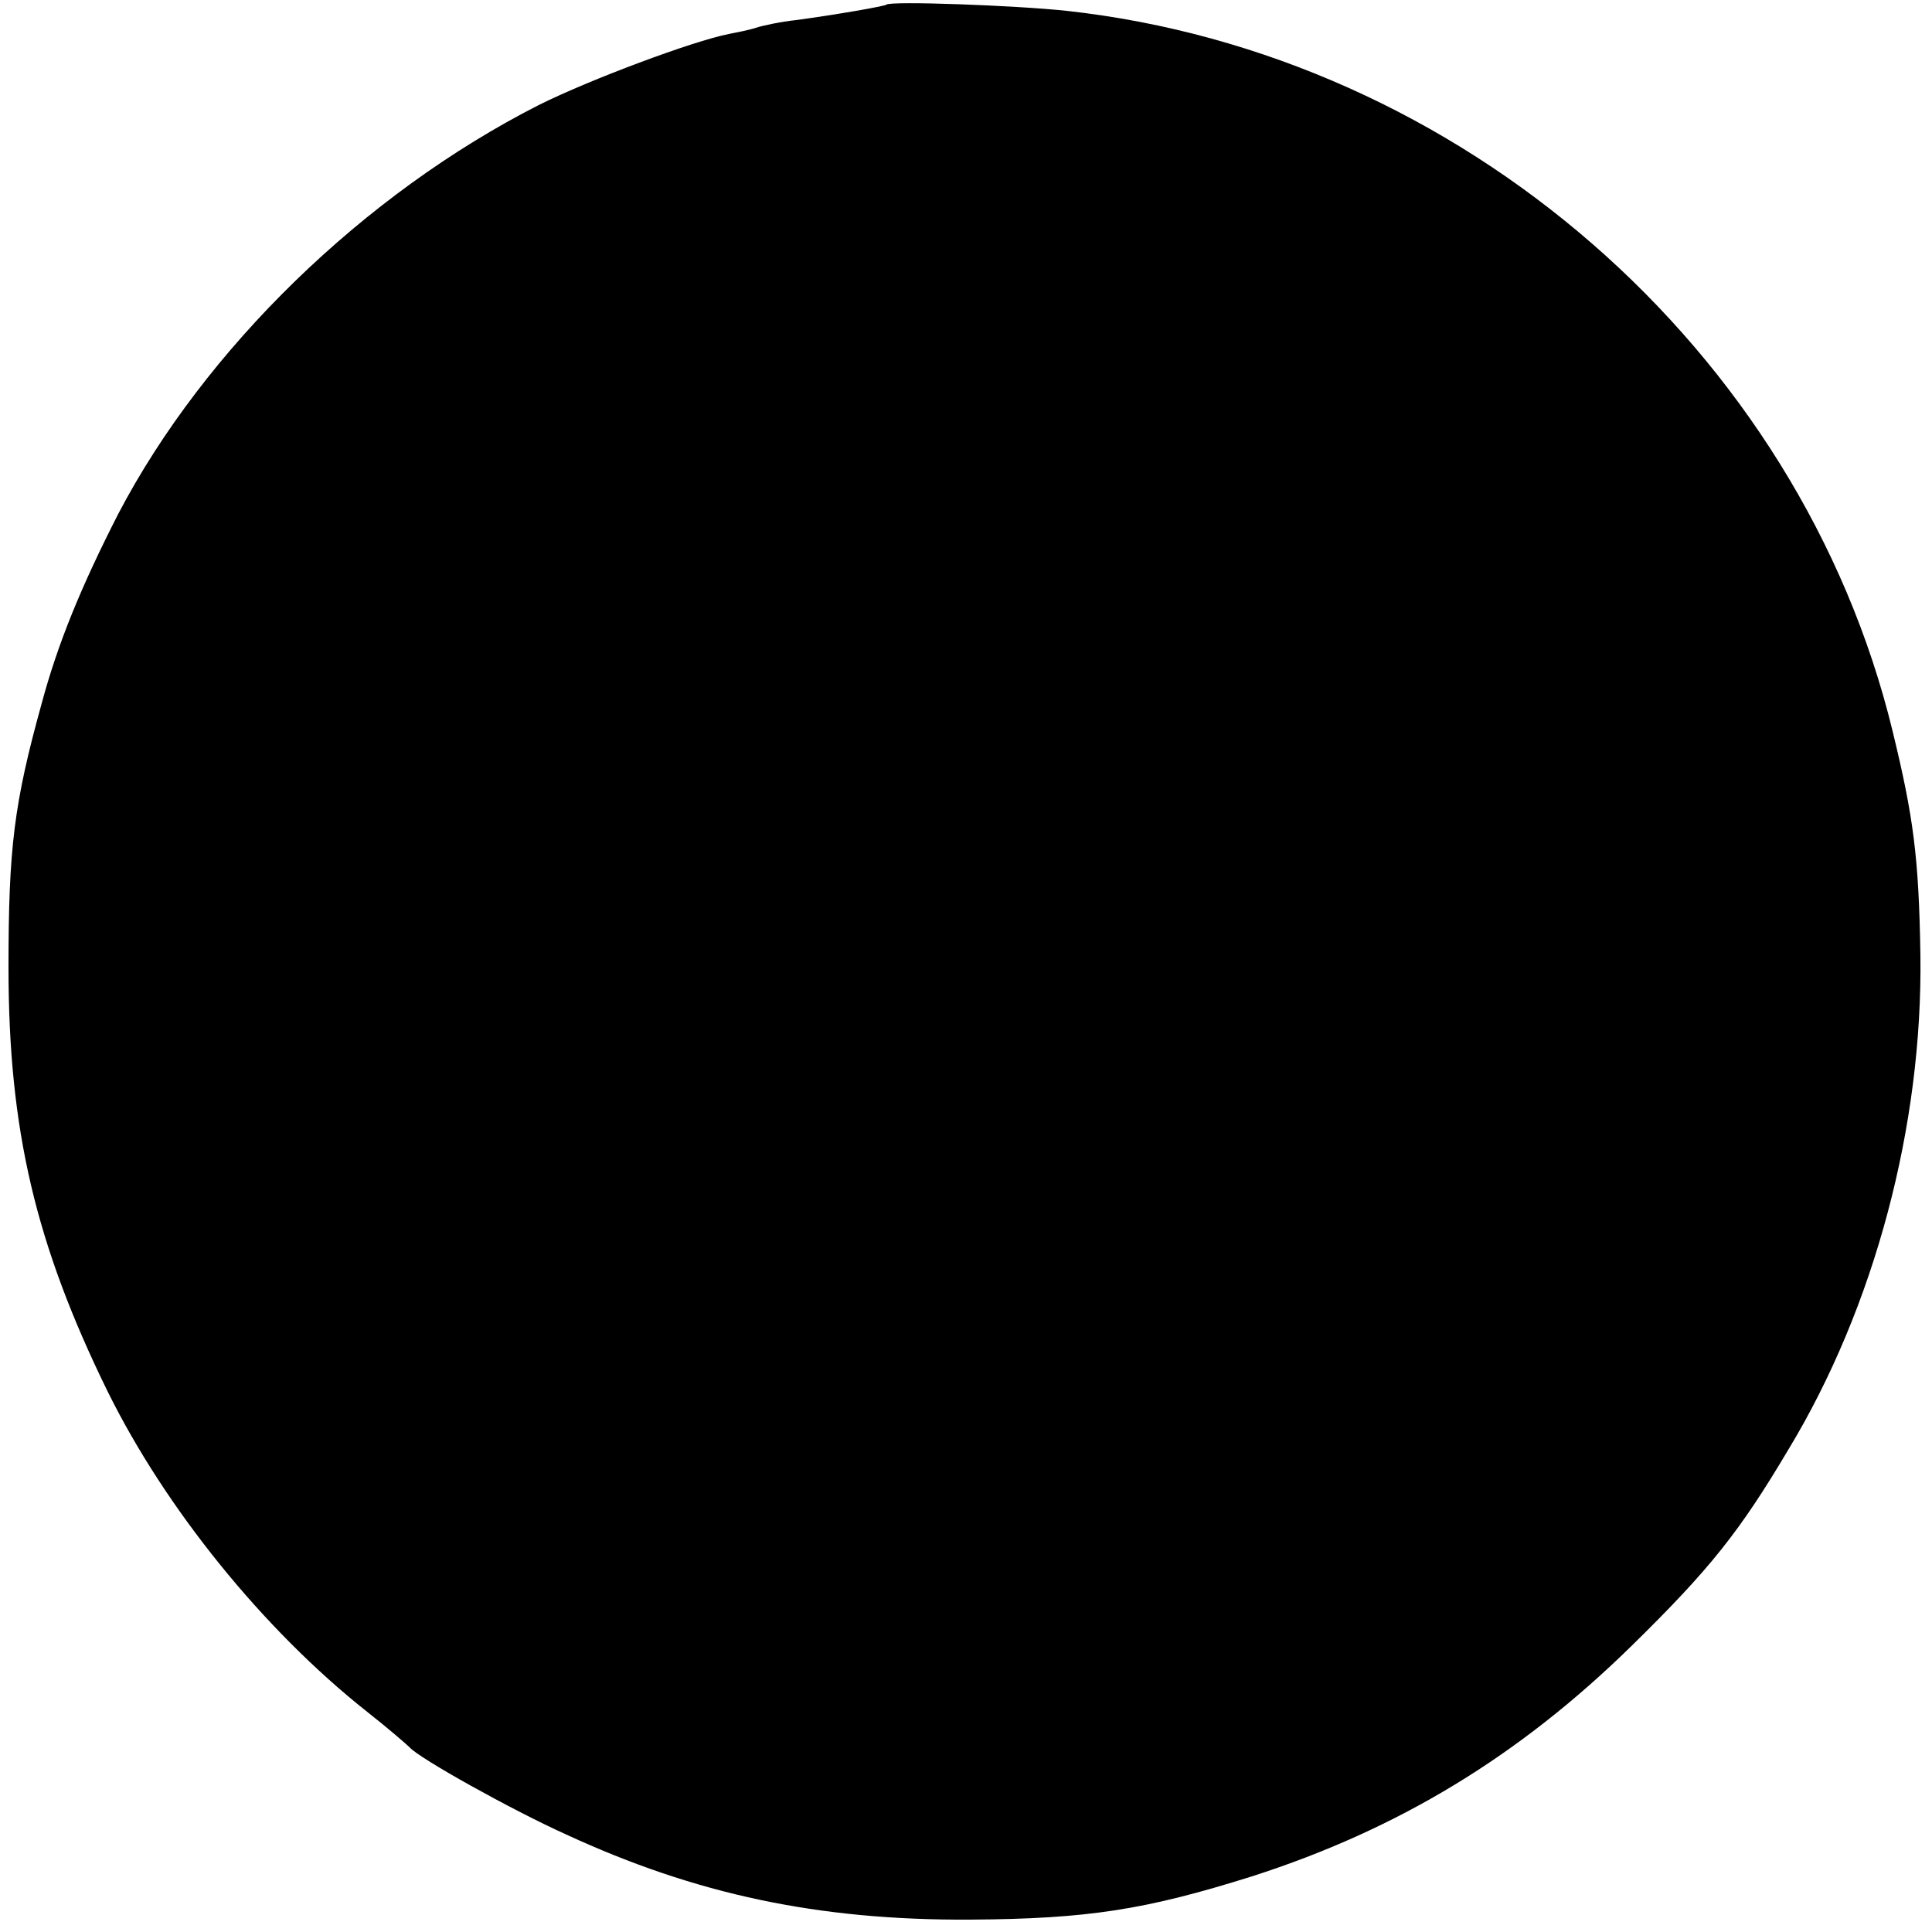 <?xml version="1.0" standalone="no"?>
<!DOCTYPE svg PUBLIC "-//W3C//DTD SVG 20010904//EN"
 "http://www.w3.org/TR/2001/REC-SVG-20010904/DTD/svg10.dtd">
<svg version="1.0" xmlns="http://www.w3.org/2000/svg"
 width="250pt" height="250pt" viewBox="0 0 250 250"
 preserveAspectRatio="xMidYMid meet">
<g transform="translate(0,250) scale(0.1,-0.1)"
fill="#000000" stroke="none">
<path d="M1147 2494 c-2 -2 -65 -13 -117 -20 -19 -2 -43 -7 -52 -10 -9 -3 -25
-6 -35 -8 -46 -9 -180 -59 -246 -92 -226 -115 -432 -315 -544 -529 -48 -94
-78 -167 -99 -245 -36 -130 -43 -187 -43 -342 0 -210 35 -358 128 -548 75
-152 202 -309 336 -415 28 -22 52 -43 55 -46 12 -14 132 -81 203 -113 167 -77
325 -111 522 -110 154 1 228 13 365 56 190 61 346 156 491 298 102 100 140
148 203 254 112 185 174 420 171 640 -2 127 -9 179 -36 290 -120 494 -559 876
-1069 932 -65 7 -228 13 -233 8z"/>
</g>
</svg>
